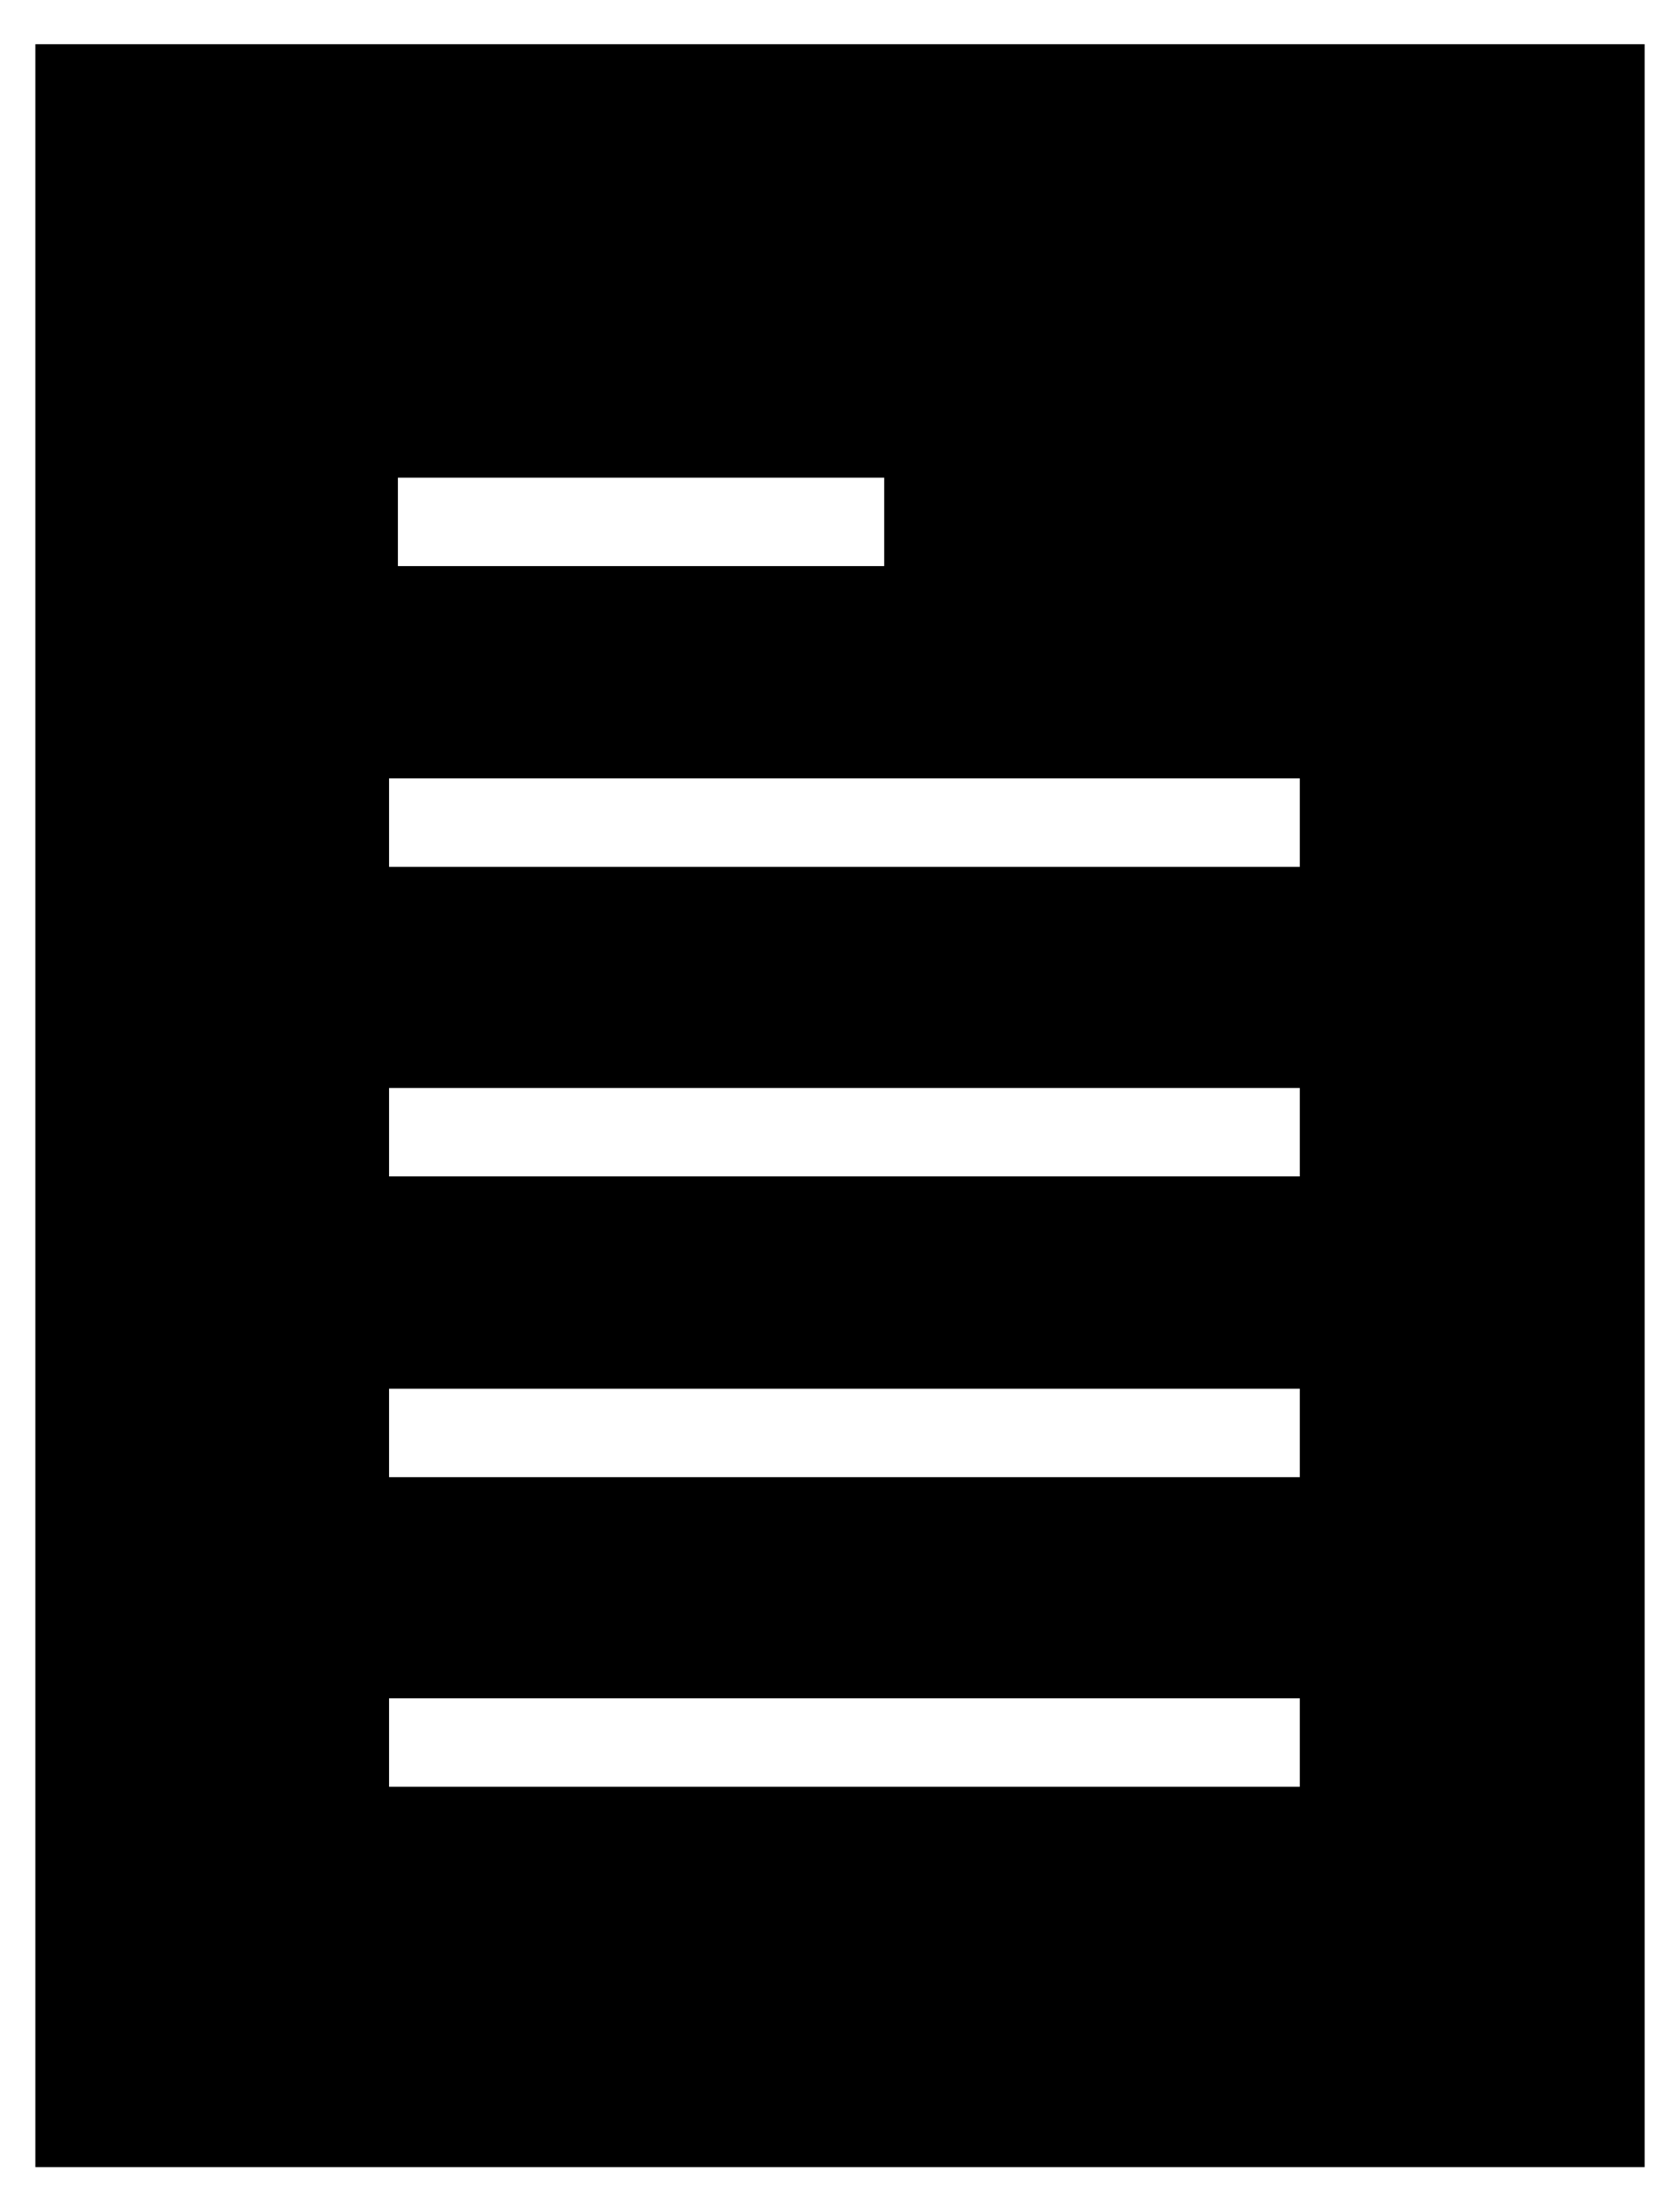 <svg xmlns="http://www.w3.org/2000/svg" viewBox="0 0 19 25">
<path d="M0.4,0.5v24h18.2v-24H0.4z M4.5,5.4H10v1H4.5V5.4z M14.6,20.2H4.4v-1h10.3V20.2z M14.6,16.7H4.4v-1h10.3
	V16.7z M14.6,13.3H4.4v-1h10.3V13.3z M14.6,9.8H4.4v-1h10.3V9.8z"/>
</svg>
